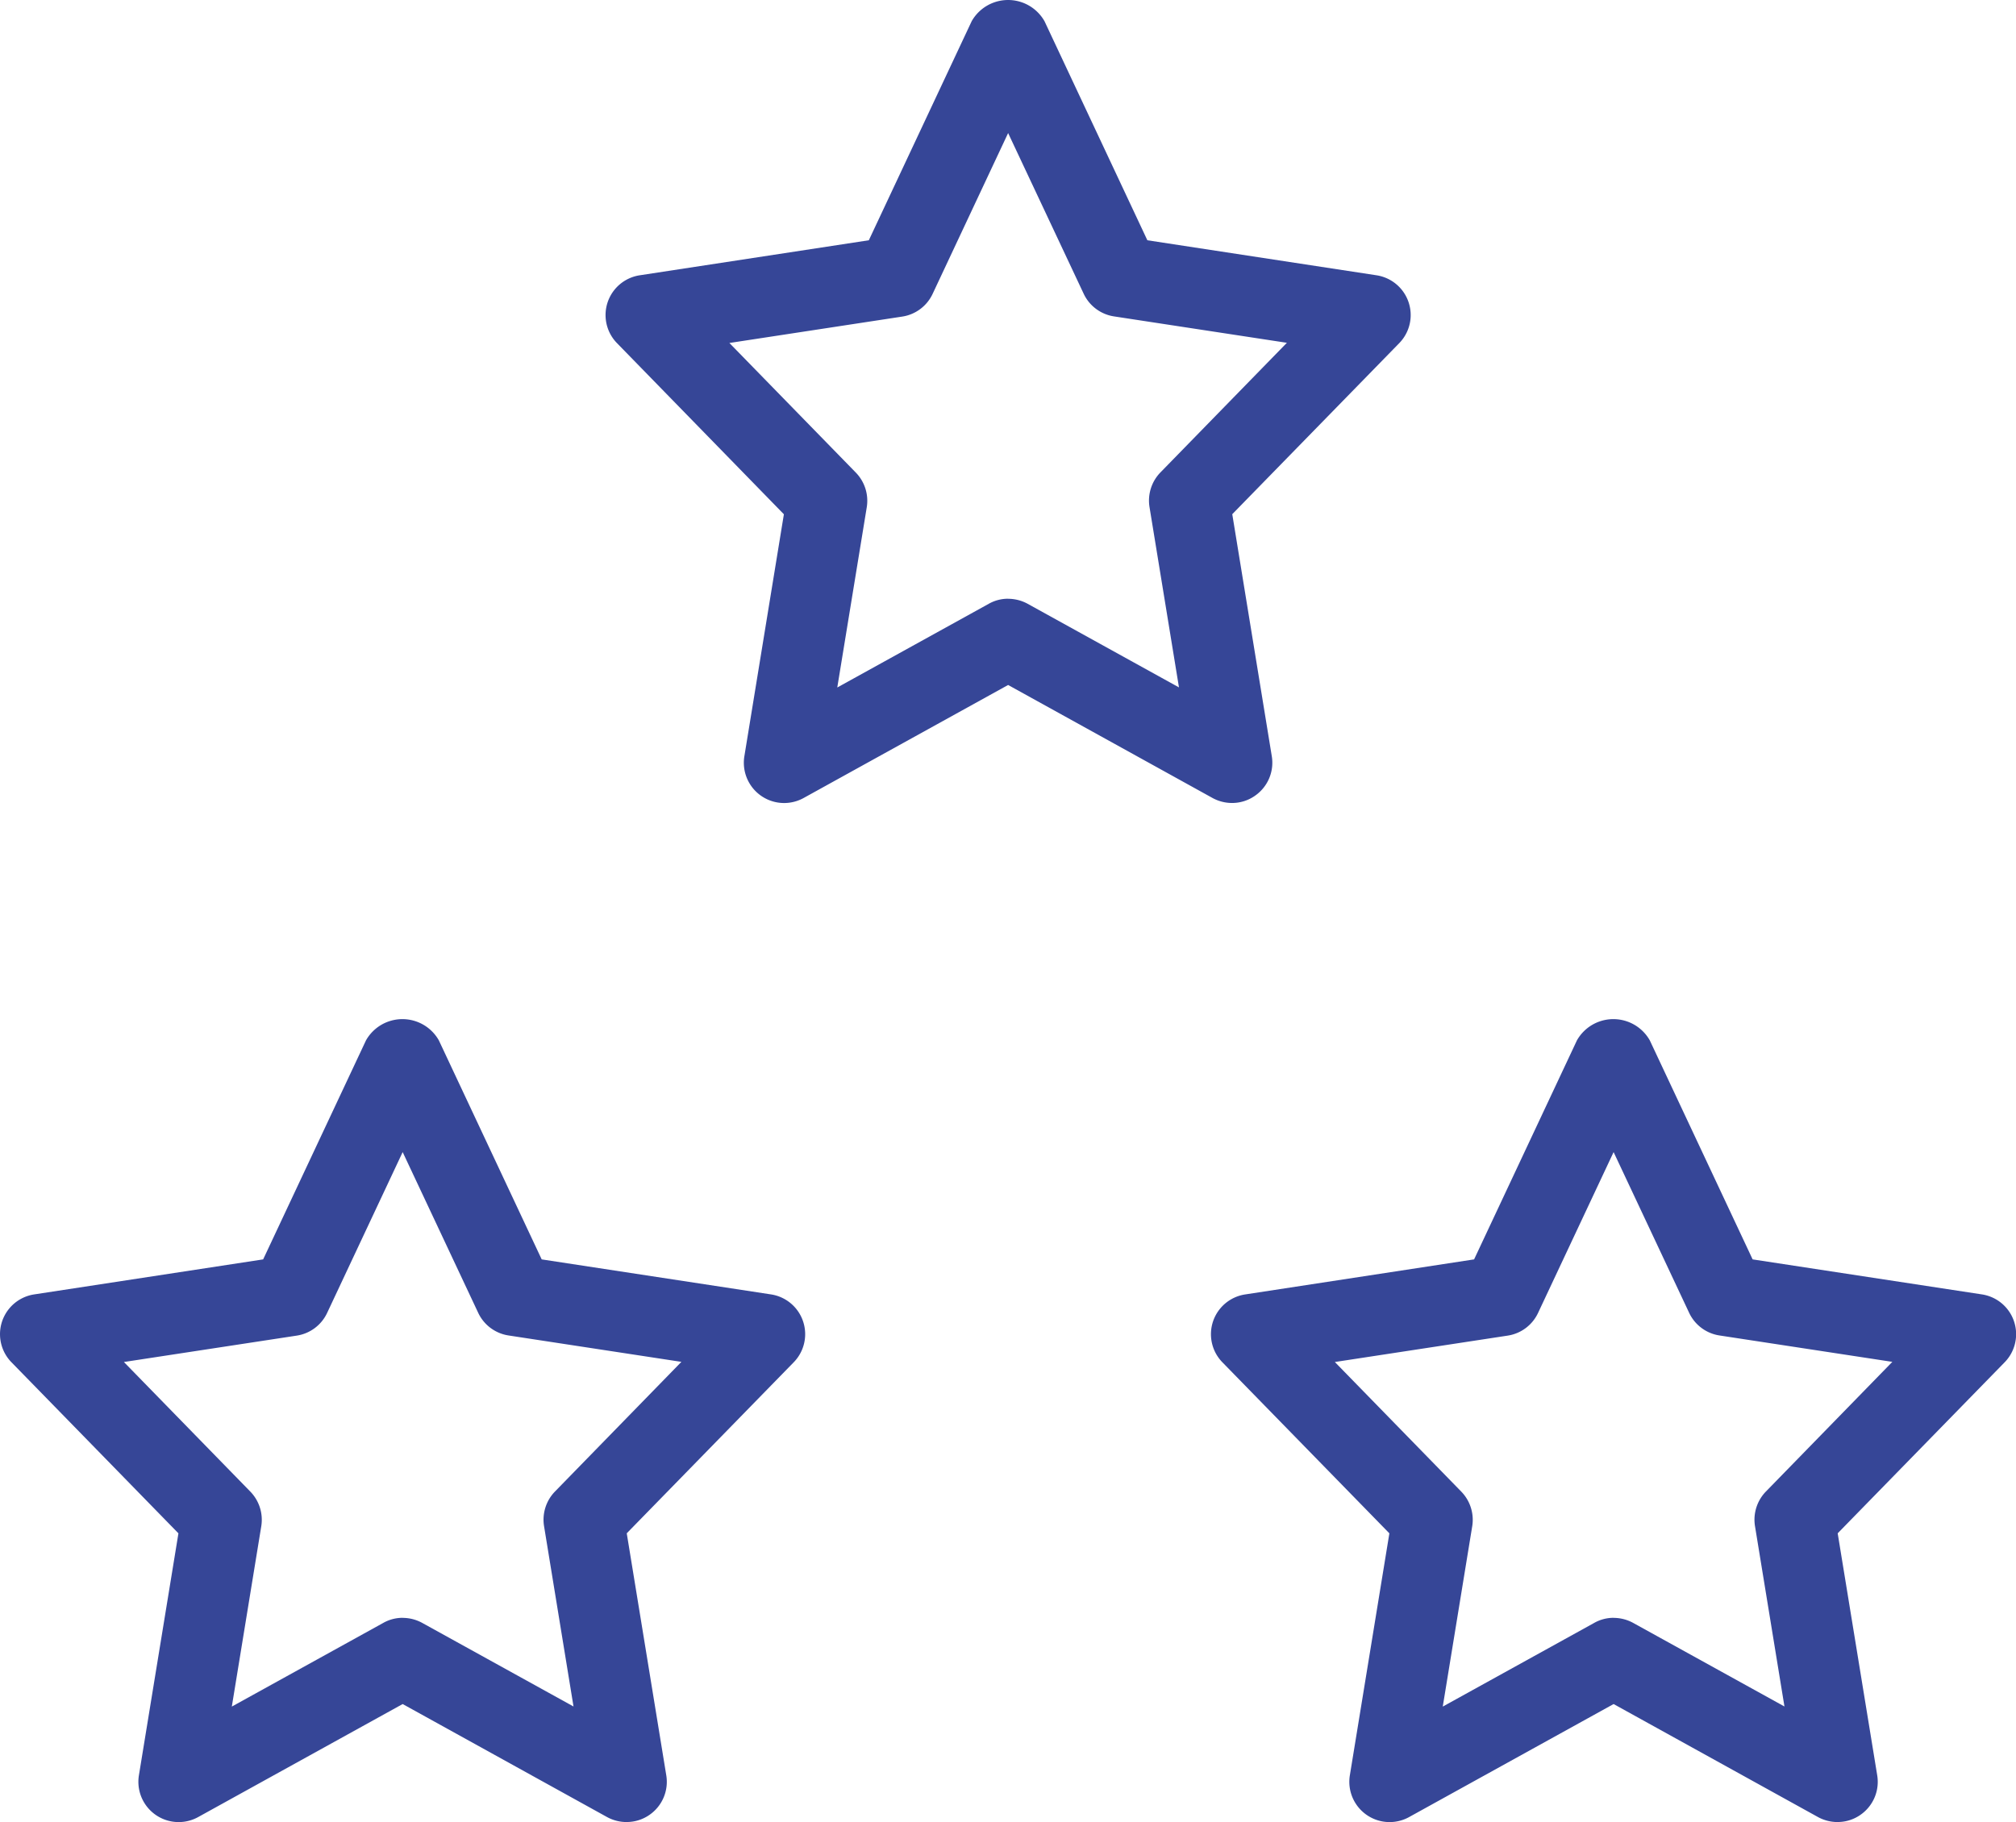<svg xmlns="http://www.w3.org/2000/svg" width="65.892" height="59.569" viewBox="0 0 65.892 59.569">
  <g id="three-stars" transform="translate(7.001 5.976)">
    <g id="Group_3194" data-name="Group 3194" transform="translate(12.791 -5.976)">
      <g id="Group_3193" data-name="Group 3193">
        <path id="Path_2320" data-name="Path 2320" d="M27.477,27.276a1.333,1.333,0,0,1-.637-.163l-6.682-3.695-6.684,3.695a1.317,1.317,0,0,1-1.937-1.363l1.292-7.913L7.374,12.242a1.315,1.315,0,0,1,.742-2.218l7.489-1.145,3.361-7.16a1.368,1.368,0,0,1,2.382,0l3.361,7.16L32.2,10.024a1.315,1.315,0,0,1,.742,2.218l-5.458,5.592,1.292,7.913a1.312,1.312,0,0,1-.542,1.287,1.3,1.3,0,0,1-.755.242ZM20.158,20.6a1.333,1.333,0,0,1,.637.163l4.947,2.734L24.779,17.6a1.321,1.321,0,0,1,.358-1.132l4.132-4.237-5.65-.863a1.314,1.314,0,0,1-.992-.742L20.158,5.374,17.69,10.632a1.314,1.314,0,0,1-.992.742l-5.65.863,4.132,4.237a1.321,1.321,0,0,1,.358,1.132L14.574,23.5l4.947-2.734a1.282,1.282,0,0,1,.637-.168Z" transform="translate(-7 -1.024)" fill="#364697"/>
      </g>
    </g>
    <g id="Group_3196" data-name="Group 3196" transform="translate(-7.001 27.342)">
      <g id="Group_3195" data-name="Group 3195">
        <path id="Path_2321" data-name="Path 2321" d="M21.478,37.275a1.333,1.333,0,0,1-.637-.163L14.16,33.417,7.476,37.112a1.317,1.317,0,0,1-1.937-1.363l1.292-7.913L1.373,22.243a1.315,1.315,0,0,1,.742-2.218L9.6,18.88l3.361-7.16a1.368,1.368,0,0,1,2.382,0l3.361,7.16L26.2,20.025a1.315,1.315,0,0,1,.742,2.218l-5.458,5.592,1.292,7.913a1.312,1.312,0,0,1-.542,1.287,1.3,1.3,0,0,1-.753.239ZM14.16,30.6a1.333,1.333,0,0,1,.637.163l4.947,2.734L18.781,27.6a1.321,1.321,0,0,1,.358-1.132L23.27,22.23l-5.65-.863a1.314,1.314,0,0,1-.992-.742L14.16,15.372,11.691,20.63a1.314,1.314,0,0,1-.992.742l-5.65.863,4.132,4.237A1.321,1.321,0,0,1,9.539,27.6L8.576,33.5l4.947-2.734a1.282,1.282,0,0,1,.637-.168Z" transform="translate(-0.999 -11.025)" fill="#364697"/>
      </g>
    </g>
    <g id="Group_3198" data-name="Group 3198" transform="translate(32.578 27.342)">
      <g id="Group_3197" data-name="Group 3197">
        <path id="Path_2322" data-name="Path 2322" d="M33.478,37.275a1.333,1.333,0,0,1-.637-.163L26.16,33.417l-6.684,3.695a1.317,1.317,0,0,1-1.937-1.363l1.292-7.913-5.458-5.592a1.315,1.315,0,0,1,.742-2.218L21.6,18.88l3.361-7.16a1.368,1.368,0,0,1,2.382,0l3.361,7.16L38.2,20.025a1.315,1.315,0,0,1,.742,2.218l-5.458,5.592,1.292,7.913a1.312,1.312,0,0,1-.542,1.287,1.3,1.3,0,0,1-.753.239ZM26.16,30.6a1.333,1.333,0,0,1,.637.163l4.947,2.734L30.781,27.6a1.321,1.321,0,0,1,.358-1.132L35.27,22.23l-5.65-.863a1.314,1.314,0,0,1-.992-.742L26.16,15.372,23.691,20.63a1.314,1.314,0,0,1-.992.742l-5.65.863,4.132,4.237a1.321,1.321,0,0,1,.358,1.132L20.576,33.5l4.947-2.734a1.282,1.282,0,0,1,.637-.168Z" transform="translate(-12.999 -11.025)" fill="#364697"/>
      </g>
    </g>
  </g>
</svg>
